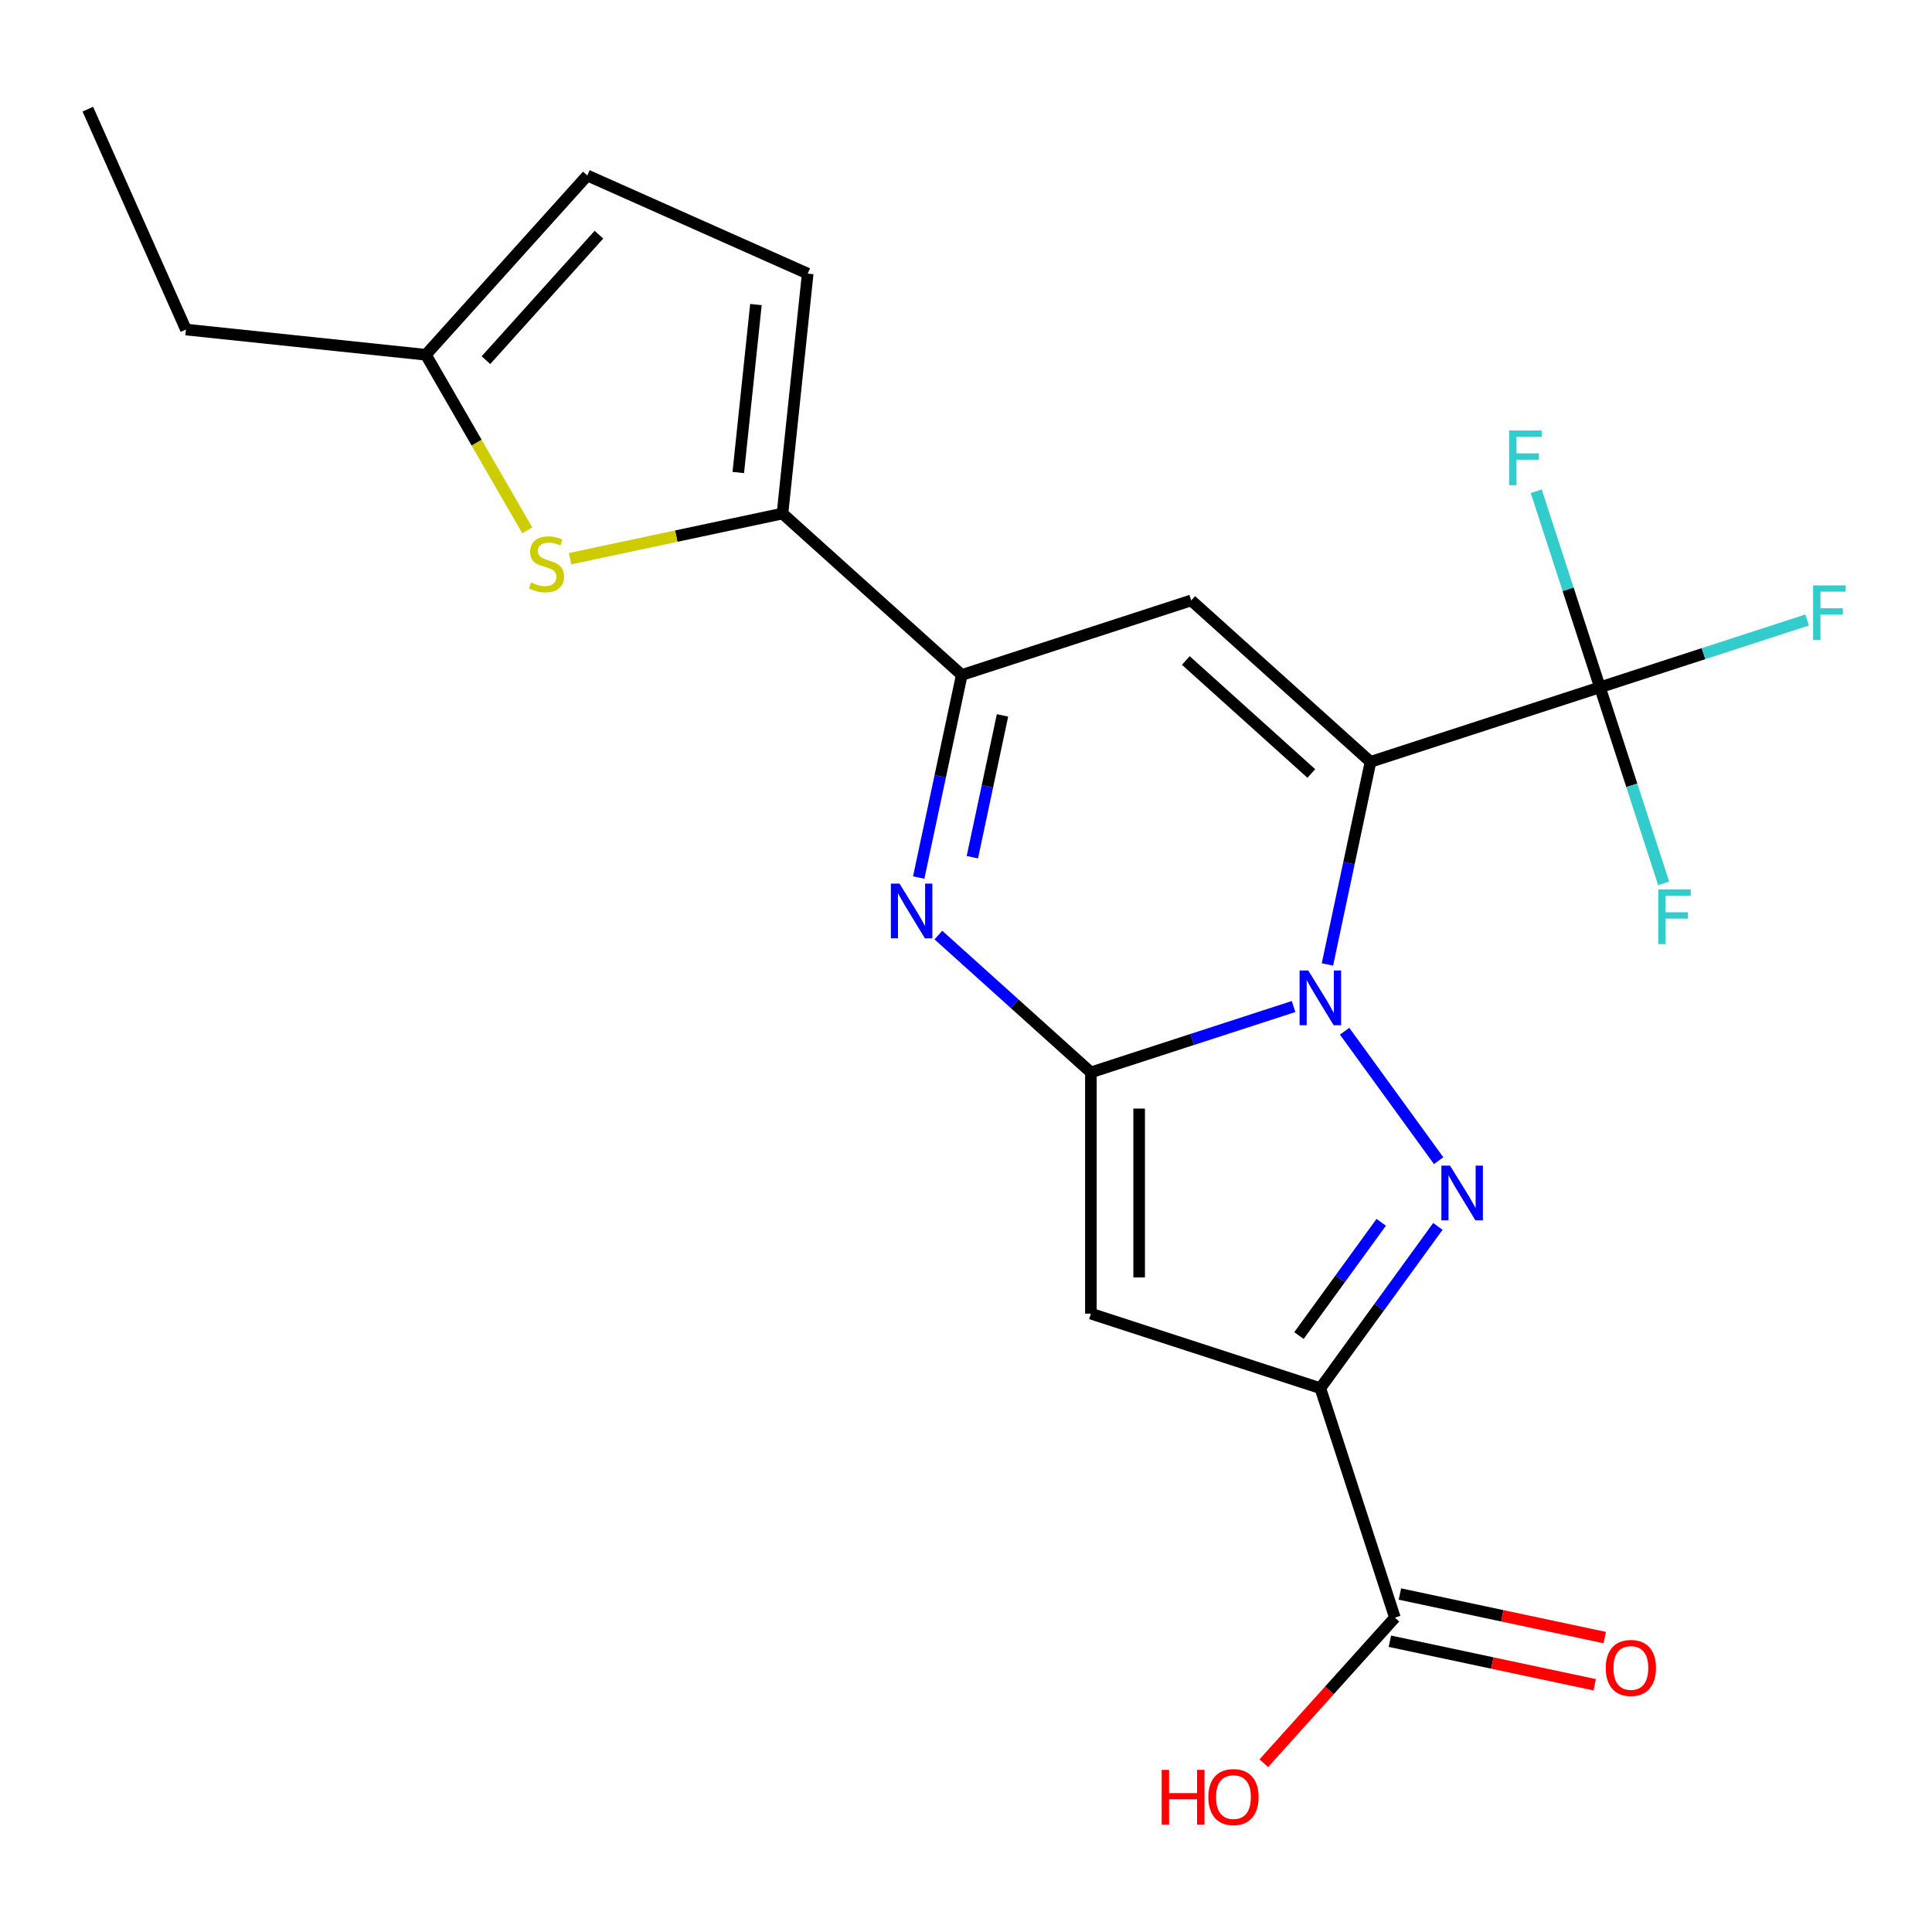 <?xml version='1.0' encoding='iso-8859-1'?>
<svg version='1.1' baseProfile='full'
              xmlns='http://www.w3.org/2000/svg'
                      xmlns:rdkit='http://www.rdkit.org/xml'
                      xmlns:xlink='http://www.w3.org/1999/xlink'
                  xml:space='preserve'
width='1000px' height='1000px' viewBox='0 0 1000 1000'>
<!-- END OF HEADER -->
<rect style='opacity:1.0;fill:#FFFFFF;stroke:none' width='1000' height='1000' x='0' y='0'> </rect>
<path class='bond-0' d='M 687.081,499.195 L 698.226,446.764' style='fill:none;fill-rule:evenodd;stroke:#0000FF;stroke-width:6px;stroke-linecap:butt;stroke-linejoin:miter;stroke-opacity:1' />
<path class='bond-0' d='M 698.226,446.764 L 709.37,394.333' style='fill:none;fill-rule:evenodd;stroke:#000000;stroke-width:6px;stroke-linecap:butt;stroke-linejoin:miter;stroke-opacity:1' />
<path class='bond-1' d='M 669.546,520.981 L 617.096,538.023' style='fill:none;fill-rule:evenodd;stroke:#0000FF;stroke-width:6px;stroke-linecap:butt;stroke-linejoin:miter;stroke-opacity:1' />
<path class='bond-1' d='M 617.096,538.023 L 564.647,555.064' style='fill:none;fill-rule:evenodd;stroke:#000000;stroke-width:6px;stroke-linecap:butt;stroke-linejoin:miter;stroke-opacity:1' />
<path class='bond-2' d='M 695.964,533.759 L 744.638,600.753' style='fill:none;fill-rule:evenodd;stroke:#0000FF;stroke-width:6px;stroke-linecap:butt;stroke-linejoin:miter;stroke-opacity:1' />
<path class='bond-6' d='M 709.37,394.333 L 616.572,310.777' style='fill:none;fill-rule:evenodd;stroke:#000000;stroke-width:6px;stroke-linecap:butt;stroke-linejoin:miter;stroke-opacity:1' />
<path class='bond-6' d='M 678.739,400.359 L 613.78,341.87' style='fill:none;fill-rule:evenodd;stroke:#000000;stroke-width:6px;stroke-linecap:butt;stroke-linejoin:miter;stroke-opacity:1' />
<path class='bond-8' d='M 709.37,394.333 L 828.131,355.745' style='fill:none;fill-rule:evenodd;stroke:#000000;stroke-width:6px;stroke-linecap:butt;stroke-linejoin:miter;stroke-opacity:1' />
<path class='bond-4' d='M 564.647,555.064 L 564.647,679.937' style='fill:none;fill-rule:evenodd;stroke:#000000;stroke-width:6px;stroke-linecap:butt;stroke-linejoin:miter;stroke-opacity:1' />
<path class='bond-4' d='M 589.621,573.795 L 589.621,661.206' style='fill:none;fill-rule:evenodd;stroke:#000000;stroke-width:6px;stroke-linecap:butt;stroke-linejoin:miter;stroke-opacity:1' />
<path class='bond-5' d='M 564.647,555.064 L 525.179,519.527' style='fill:none;fill-rule:evenodd;stroke:#000000;stroke-width:6px;stroke-linecap:butt;stroke-linejoin:miter;stroke-opacity:1' />
<path class='bond-5' d='M 525.179,519.527 L 485.71,483.99' style='fill:none;fill-rule:evenodd;stroke:#0000FF;stroke-width:6px;stroke-linecap:butt;stroke-linejoin:miter;stroke-opacity:1' />
<path class='bond-3' d='M 744.25,634.782 L 713.829,676.653' style='fill:none;fill-rule:evenodd;stroke:#0000FF;stroke-width:6px;stroke-linecap:butt;stroke-linejoin:miter;stroke-opacity:1' />
<path class='bond-3' d='M 713.829,676.653 L 683.408,718.524' style='fill:none;fill-rule:evenodd;stroke:#000000;stroke-width:6px;stroke-linecap:butt;stroke-linejoin:miter;stroke-opacity:1' />
<path class='bond-3' d='M 714.919,632.664 L 693.624,661.974' style='fill:none;fill-rule:evenodd;stroke:#0000FF;stroke-width:6px;stroke-linecap:butt;stroke-linejoin:miter;stroke-opacity:1' />
<path class='bond-3' d='M 693.624,661.974 L 672.329,691.284' style='fill:none;fill-rule:evenodd;stroke:#000000;stroke-width:6px;stroke-linecap:butt;stroke-linejoin:miter;stroke-opacity:1' />
<path class='bond-11' d='M 683.408,718.524 L 721.995,837.285' style='fill:none;fill-rule:evenodd;stroke:#000000;stroke-width:6px;stroke-linecap:butt;stroke-linejoin:miter;stroke-opacity:1' />
<path class='bond-22' d='M 683.408,718.524 L 564.647,679.937' style='fill:none;fill-rule:evenodd;stroke:#000000;stroke-width:6px;stroke-linecap:butt;stroke-linejoin:miter;stroke-opacity:1' />
<path class='bond-7' d='M 475.522,454.227 L 486.667,401.796' style='fill:none;fill-rule:evenodd;stroke:#0000FF;stroke-width:6px;stroke-linecap:butt;stroke-linejoin:miter;stroke-opacity:1' />
<path class='bond-7' d='M 486.667,401.796 L 497.811,349.365' style='fill:none;fill-rule:evenodd;stroke:#000000;stroke-width:6px;stroke-linecap:butt;stroke-linejoin:miter;stroke-opacity:1' />
<path class='bond-7' d='M 503.294,443.69 L 511.095,406.988' style='fill:none;fill-rule:evenodd;stroke:#0000FF;stroke-width:6px;stroke-linecap:butt;stroke-linejoin:miter;stroke-opacity:1' />
<path class='bond-7' d='M 511.095,406.988 L 518.896,370.287' style='fill:none;fill-rule:evenodd;stroke:#000000;stroke-width:6px;stroke-linecap:butt;stroke-linejoin:miter;stroke-opacity:1' />
<path class='bond-23' d='M 616.572,310.777 L 497.811,349.365' style='fill:none;fill-rule:evenodd;stroke:#000000;stroke-width:6px;stroke-linecap:butt;stroke-linejoin:miter;stroke-opacity:1' />
<path class='bond-9' d='M 497.811,349.365 L 405.013,265.809' style='fill:none;fill-rule:evenodd;stroke:#000000;stroke-width:6px;stroke-linecap:butt;stroke-linejoin:miter;stroke-opacity:1' />
<path class='bond-16' d='M 828.131,355.745 L 881.74,338.327' style='fill:none;fill-rule:evenodd;stroke:#000000;stroke-width:6px;stroke-linecap:butt;stroke-linejoin:miter;stroke-opacity:1' />
<path class='bond-16' d='M 881.74,338.327 L 935.35,320.908' style='fill:none;fill-rule:evenodd;stroke:#33CCCC;stroke-width:6px;stroke-linecap:butt;stroke-linejoin:miter;stroke-opacity:1' />
<path class='bond-17' d='M 828.131,355.745 L 811.645,305.006' style='fill:none;fill-rule:evenodd;stroke:#000000;stroke-width:6px;stroke-linecap:butt;stroke-linejoin:miter;stroke-opacity:1' />
<path class='bond-17' d='M 811.645,305.006 L 795.158,254.267' style='fill:none;fill-rule:evenodd;stroke:#33CCCC;stroke-width:6px;stroke-linecap:butt;stroke-linejoin:miter;stroke-opacity:1' />
<path class='bond-18' d='M 828.131,355.745 L 844.617,406.485' style='fill:none;fill-rule:evenodd;stroke:#000000;stroke-width:6px;stroke-linecap:butt;stroke-linejoin:miter;stroke-opacity:1' />
<path class='bond-18' d='M 844.617,406.485 L 861.103,457.224' style='fill:none;fill-rule:evenodd;stroke:#33CCCC;stroke-width:6px;stroke-linecap:butt;stroke-linejoin:miter;stroke-opacity:1' />
<path class='bond-10' d='M 405.013,265.809 L 350.042,277.493' style='fill:none;fill-rule:evenodd;stroke:#000000;stroke-width:6px;stroke-linecap:butt;stroke-linejoin:miter;stroke-opacity:1' />
<path class='bond-10' d='M 350.042,277.493 L 295.071,289.178' style='fill:none;fill-rule:evenodd;stroke:#CCCC00;stroke-width:6px;stroke-linecap:butt;stroke-linejoin:miter;stroke-opacity:1' />
<path class='bond-12' d='M 405.013,265.809 L 418.066,141.621' style='fill:none;fill-rule:evenodd;stroke:#000000;stroke-width:6px;stroke-linecap:butt;stroke-linejoin:miter;stroke-opacity:1' />
<path class='bond-12' d='M 382.133,244.57 L 391.27,157.638' style='fill:none;fill-rule:evenodd;stroke:#000000;stroke-width:6px;stroke-linecap:butt;stroke-linejoin:miter;stroke-opacity:1' />
<path class='bond-13' d='M 272.915,274.53 L 246.674,229.079' style='fill:none;fill-rule:evenodd;stroke:#CCCC00;stroke-width:6px;stroke-linecap:butt;stroke-linejoin:miter;stroke-opacity:1' />
<path class='bond-13' d='M 246.674,229.079 L 220.433,183.629' style='fill:none;fill-rule:evenodd;stroke:#000000;stroke-width:6px;stroke-linecap:butt;stroke-linejoin:miter;stroke-opacity:1' />
<path class='bond-15' d='M 719.399,849.5 L 772.41,860.767' style='fill:none;fill-rule:evenodd;stroke:#000000;stroke-width:6px;stroke-linecap:butt;stroke-linejoin:miter;stroke-opacity:1' />
<path class='bond-15' d='M 772.41,860.767 L 825.421,872.035' style='fill:none;fill-rule:evenodd;stroke:#FF0000;stroke-width:6px;stroke-linecap:butt;stroke-linejoin:miter;stroke-opacity:1' />
<path class='bond-15' d='M 724.592,825.071 L 777.602,836.339' style='fill:none;fill-rule:evenodd;stroke:#000000;stroke-width:6px;stroke-linecap:butt;stroke-linejoin:miter;stroke-opacity:1' />
<path class='bond-15' d='M 777.602,836.339 L 830.613,847.606' style='fill:none;fill-rule:evenodd;stroke:#FF0000;stroke-width:6px;stroke-linecap:butt;stroke-linejoin:miter;stroke-opacity:1' />
<path class='bond-19' d='M 721.995,837.285 L 688.07,874.963' style='fill:none;fill-rule:evenodd;stroke:#000000;stroke-width:6px;stroke-linecap:butt;stroke-linejoin:miter;stroke-opacity:1' />
<path class='bond-19' d='M 688.07,874.963 L 654.144,912.642' style='fill:none;fill-rule:evenodd;stroke:#FF0000;stroke-width:6px;stroke-linecap:butt;stroke-linejoin:miter;stroke-opacity:1' />
<path class='bond-14' d='M 418.066,141.621 L 303.989,90.83' style='fill:none;fill-rule:evenodd;stroke:#000000;stroke-width:6px;stroke-linecap:butt;stroke-linejoin:miter;stroke-opacity:1' />
<path class='bond-20' d='M 220.433,183.629 L 96.245,170.576' style='fill:none;fill-rule:evenodd;stroke:#000000;stroke-width:6px;stroke-linecap:butt;stroke-linejoin:miter;stroke-opacity:1' />
<path class='bond-24' d='M 220.433,183.629 L 303.989,90.83' style='fill:none;fill-rule:evenodd;stroke:#000000;stroke-width:6px;stroke-linecap:butt;stroke-linejoin:miter;stroke-opacity:1' />
<path class='bond-24' d='M 251.526,186.42 L 310.015,121.461' style='fill:none;fill-rule:evenodd;stroke:#000000;stroke-width:6px;stroke-linecap:butt;stroke-linejoin:miter;stroke-opacity:1' />
<path class='bond-21' d='M 96.245,170.576 L 45.455,56.499' style='fill:none;fill-rule:evenodd;stroke:#000000;stroke-width:6px;stroke-linecap:butt;stroke-linejoin:miter;stroke-opacity:1' />
<path  class='atom-0' d='M 677.148 502.317
L 686.428 517.317
Q 687.348 518.797, 688.828 521.477
Q 690.308 524.157, 690.388 524.317
L 690.388 502.317
L 694.148 502.317
L 694.148 530.637
L 690.268 530.637
L 680.308 514.237
Q 679.148 512.317, 677.908 510.117
Q 676.708 507.917, 676.348 507.237
L 676.348 530.637
L 672.668 530.637
L 672.668 502.317
L 677.148 502.317
' fill='#0000FF'/>
<path  class='atom-3' d='M 750.546 603.341
L 759.826 618.341
Q 760.746 619.821, 762.226 622.501
Q 763.706 625.181, 763.786 625.341
L 763.786 603.341
L 767.546 603.341
L 767.546 631.661
L 763.666 631.661
L 753.706 615.261
Q 752.546 613.341, 751.306 611.141
Q 750.106 608.941, 749.746 608.261
L 749.746 631.661
L 746.066 631.661
L 746.066 603.341
L 750.546 603.341
' fill='#0000FF'/>
<path  class='atom-6' d='M 465.589 457.348
L 474.869 472.348
Q 475.789 473.828, 477.269 476.508
Q 478.749 479.188, 478.829 479.348
L 478.829 457.348
L 482.589 457.348
L 482.589 485.668
L 478.709 485.668
L 468.749 469.268
Q 467.589 467.348, 466.349 465.148
Q 465.149 462.948, 464.789 462.268
L 464.789 485.668
L 461.109 485.668
L 461.109 457.348
L 465.589 457.348
' fill='#0000FF'/>
<path  class='atom-11' d='M 274.869 301.491
Q 275.189 301.611, 276.509 302.171
Q 277.829 302.731, 279.269 303.091
Q 280.749 303.411, 282.189 303.411
Q 284.869 303.411, 286.429 302.131
Q 287.989 300.811, 287.989 298.531
Q 287.989 296.971, 287.189 296.011
Q 286.429 295.051, 285.229 294.531
Q 284.029 294.011, 282.029 293.411
Q 279.509 292.651, 277.989 291.931
Q 276.509 291.211, 275.429 289.691
Q 274.389 288.171, 274.389 285.611
Q 274.389 282.051, 276.789 279.851
Q 279.229 277.651, 284.029 277.651
Q 287.309 277.651, 291.029 279.211
L 290.109 282.291
Q 286.709 280.891, 284.149 280.891
Q 281.389 280.891, 279.869 282.051
Q 278.349 283.171, 278.389 285.131
Q 278.389 286.651, 279.149 287.571
Q 279.949 288.491, 281.069 289.011
Q 282.229 289.531, 284.149 290.131
Q 286.709 290.931, 288.229 291.731
Q 289.749 292.531, 290.829 294.171
Q 291.949 295.771, 291.949 298.531
Q 291.949 302.451, 289.309 304.571
Q 286.709 306.651, 282.349 306.651
Q 279.829 306.651, 277.909 306.091
Q 276.029 305.571, 273.789 304.651
L 274.869 301.491
' fill='#CCCC00'/>
<path  class='atom-16' d='M 831.139 863.328
Q 831.139 856.528, 834.499 852.728
Q 837.859 848.928, 844.139 848.928
Q 850.419 848.928, 853.779 852.728
Q 857.139 856.528, 857.139 863.328
Q 857.139 870.208, 853.739 874.128
Q 850.339 878.008, 844.139 878.008
Q 837.899 878.008, 834.499 874.128
Q 831.139 870.248, 831.139 863.328
M 844.139 874.808
Q 848.459 874.808, 850.779 871.928
Q 853.139 869.008, 853.139 863.328
Q 853.139 857.768, 850.779 854.968
Q 848.459 852.128, 844.139 852.128
Q 839.819 852.128, 837.459 854.928
Q 835.139 857.728, 835.139 863.328
Q 835.139 869.048, 837.459 871.928
Q 839.819 874.808, 844.139 874.808
' fill='#FF0000'/>
<path  class='atom-17' d='M 938.471 302.998
L 955.311 302.998
L 955.311 306.238
L 942.271 306.238
L 942.271 314.838
L 953.871 314.838
L 953.871 318.118
L 942.271 318.118
L 942.271 331.318
L 938.471 331.318
L 938.471 302.998
' fill='#33CCCC'/>
<path  class='atom-18' d='M 781.123 222.825
L 797.963 222.825
L 797.963 226.065
L 784.923 226.065
L 784.923 234.665
L 796.523 234.665
L 796.523 237.945
L 784.923 237.945
L 784.923 251.145
L 781.123 251.145
L 781.123 222.825
' fill='#33CCCC'/>
<path  class='atom-19' d='M 858.298 460.346
L 875.138 460.346
L 875.138 463.586
L 862.098 463.586
L 862.098 472.186
L 873.698 472.186
L 873.698 475.466
L 862.098 475.466
L 862.098 488.666
L 858.298 488.666
L 858.298 460.346
' fill='#33CCCC'/>
<path  class='atom-20' d='M 601.279 916.083
L 605.119 916.083
L 605.119 928.123
L 619.599 928.123
L 619.599 916.083
L 623.439 916.083
L 623.439 944.403
L 619.599 944.403
L 619.599 931.323
L 605.119 931.323
L 605.119 944.403
L 601.279 944.403
L 601.279 916.083
' fill='#FF0000'/>
<path  class='atom-20' d='M 625.439 930.163
Q 625.439 923.363, 628.799 919.563
Q 632.159 915.763, 638.439 915.763
Q 644.719 915.763, 648.079 919.563
Q 651.439 923.363, 651.439 930.163
Q 651.439 937.043, 648.039 940.963
Q 644.639 944.843, 638.439 944.843
Q 632.199 944.843, 628.799 940.963
Q 625.439 937.083, 625.439 930.163
M 638.439 941.643
Q 642.759 941.643, 645.079 938.763
Q 647.439 935.843, 647.439 930.163
Q 647.439 924.603, 645.079 921.803
Q 642.759 918.963, 638.439 918.963
Q 634.119 918.963, 631.759 921.763
Q 629.439 924.563, 629.439 930.163
Q 629.439 935.883, 631.759 938.763
Q 634.119 941.643, 638.439 941.643
' fill='#FF0000'/>
</svg>
